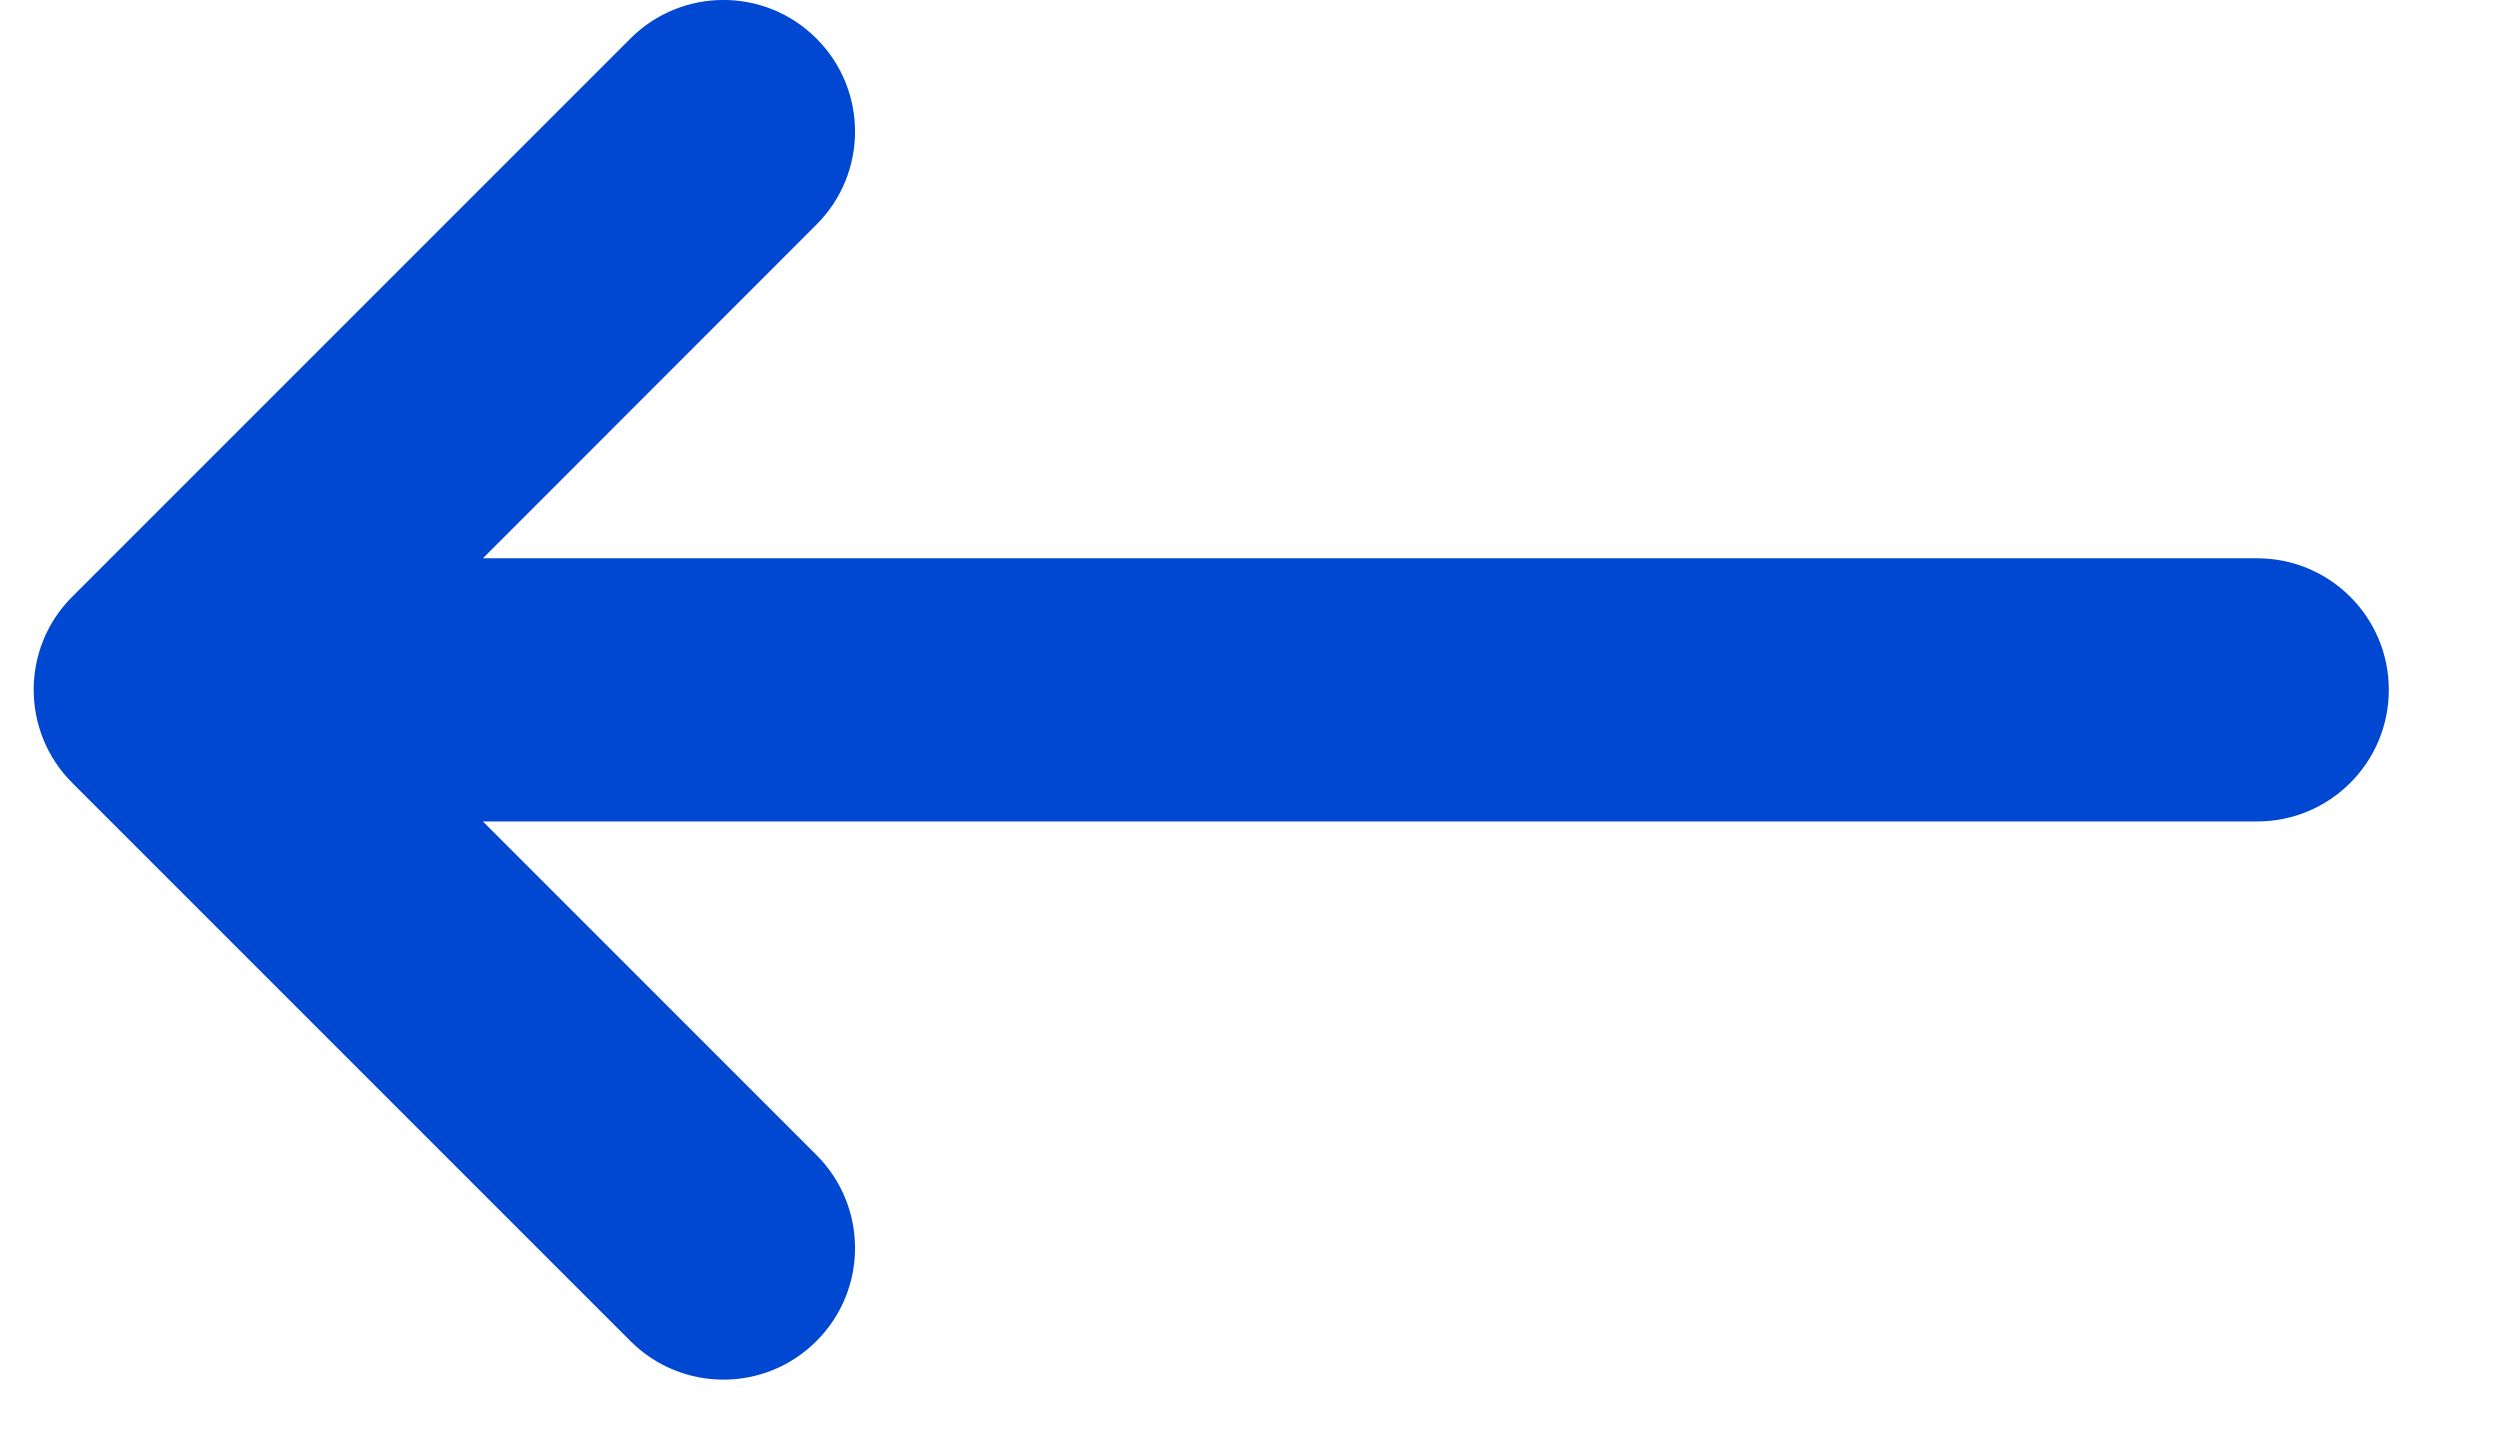 <svg width="19" height="11" viewBox="0 0 19 11" fill="none" xmlns="http://www.w3.org/2000/svg">
<path d="M6.205 10.192C5.815 10.583 5.182 10.583 4.791 10.192L0.549 5.95C0.159 5.56 0.158 4.926 0.548 4.536L4.791 0.293C5.182 -0.098 5.815 -0.098 6.205 0.293C6.596 0.683 6.596 1.317 6.205 1.707L3.67 4.243H17.155C17.707 4.243 18.155 4.69 18.155 5.243C18.155 5.795 17.707 6.243 17.155 6.243H3.67L6.205 8.778C6.596 9.169 6.596 9.802 6.205 10.192Z" fill="#0047D2"/>
</svg>
